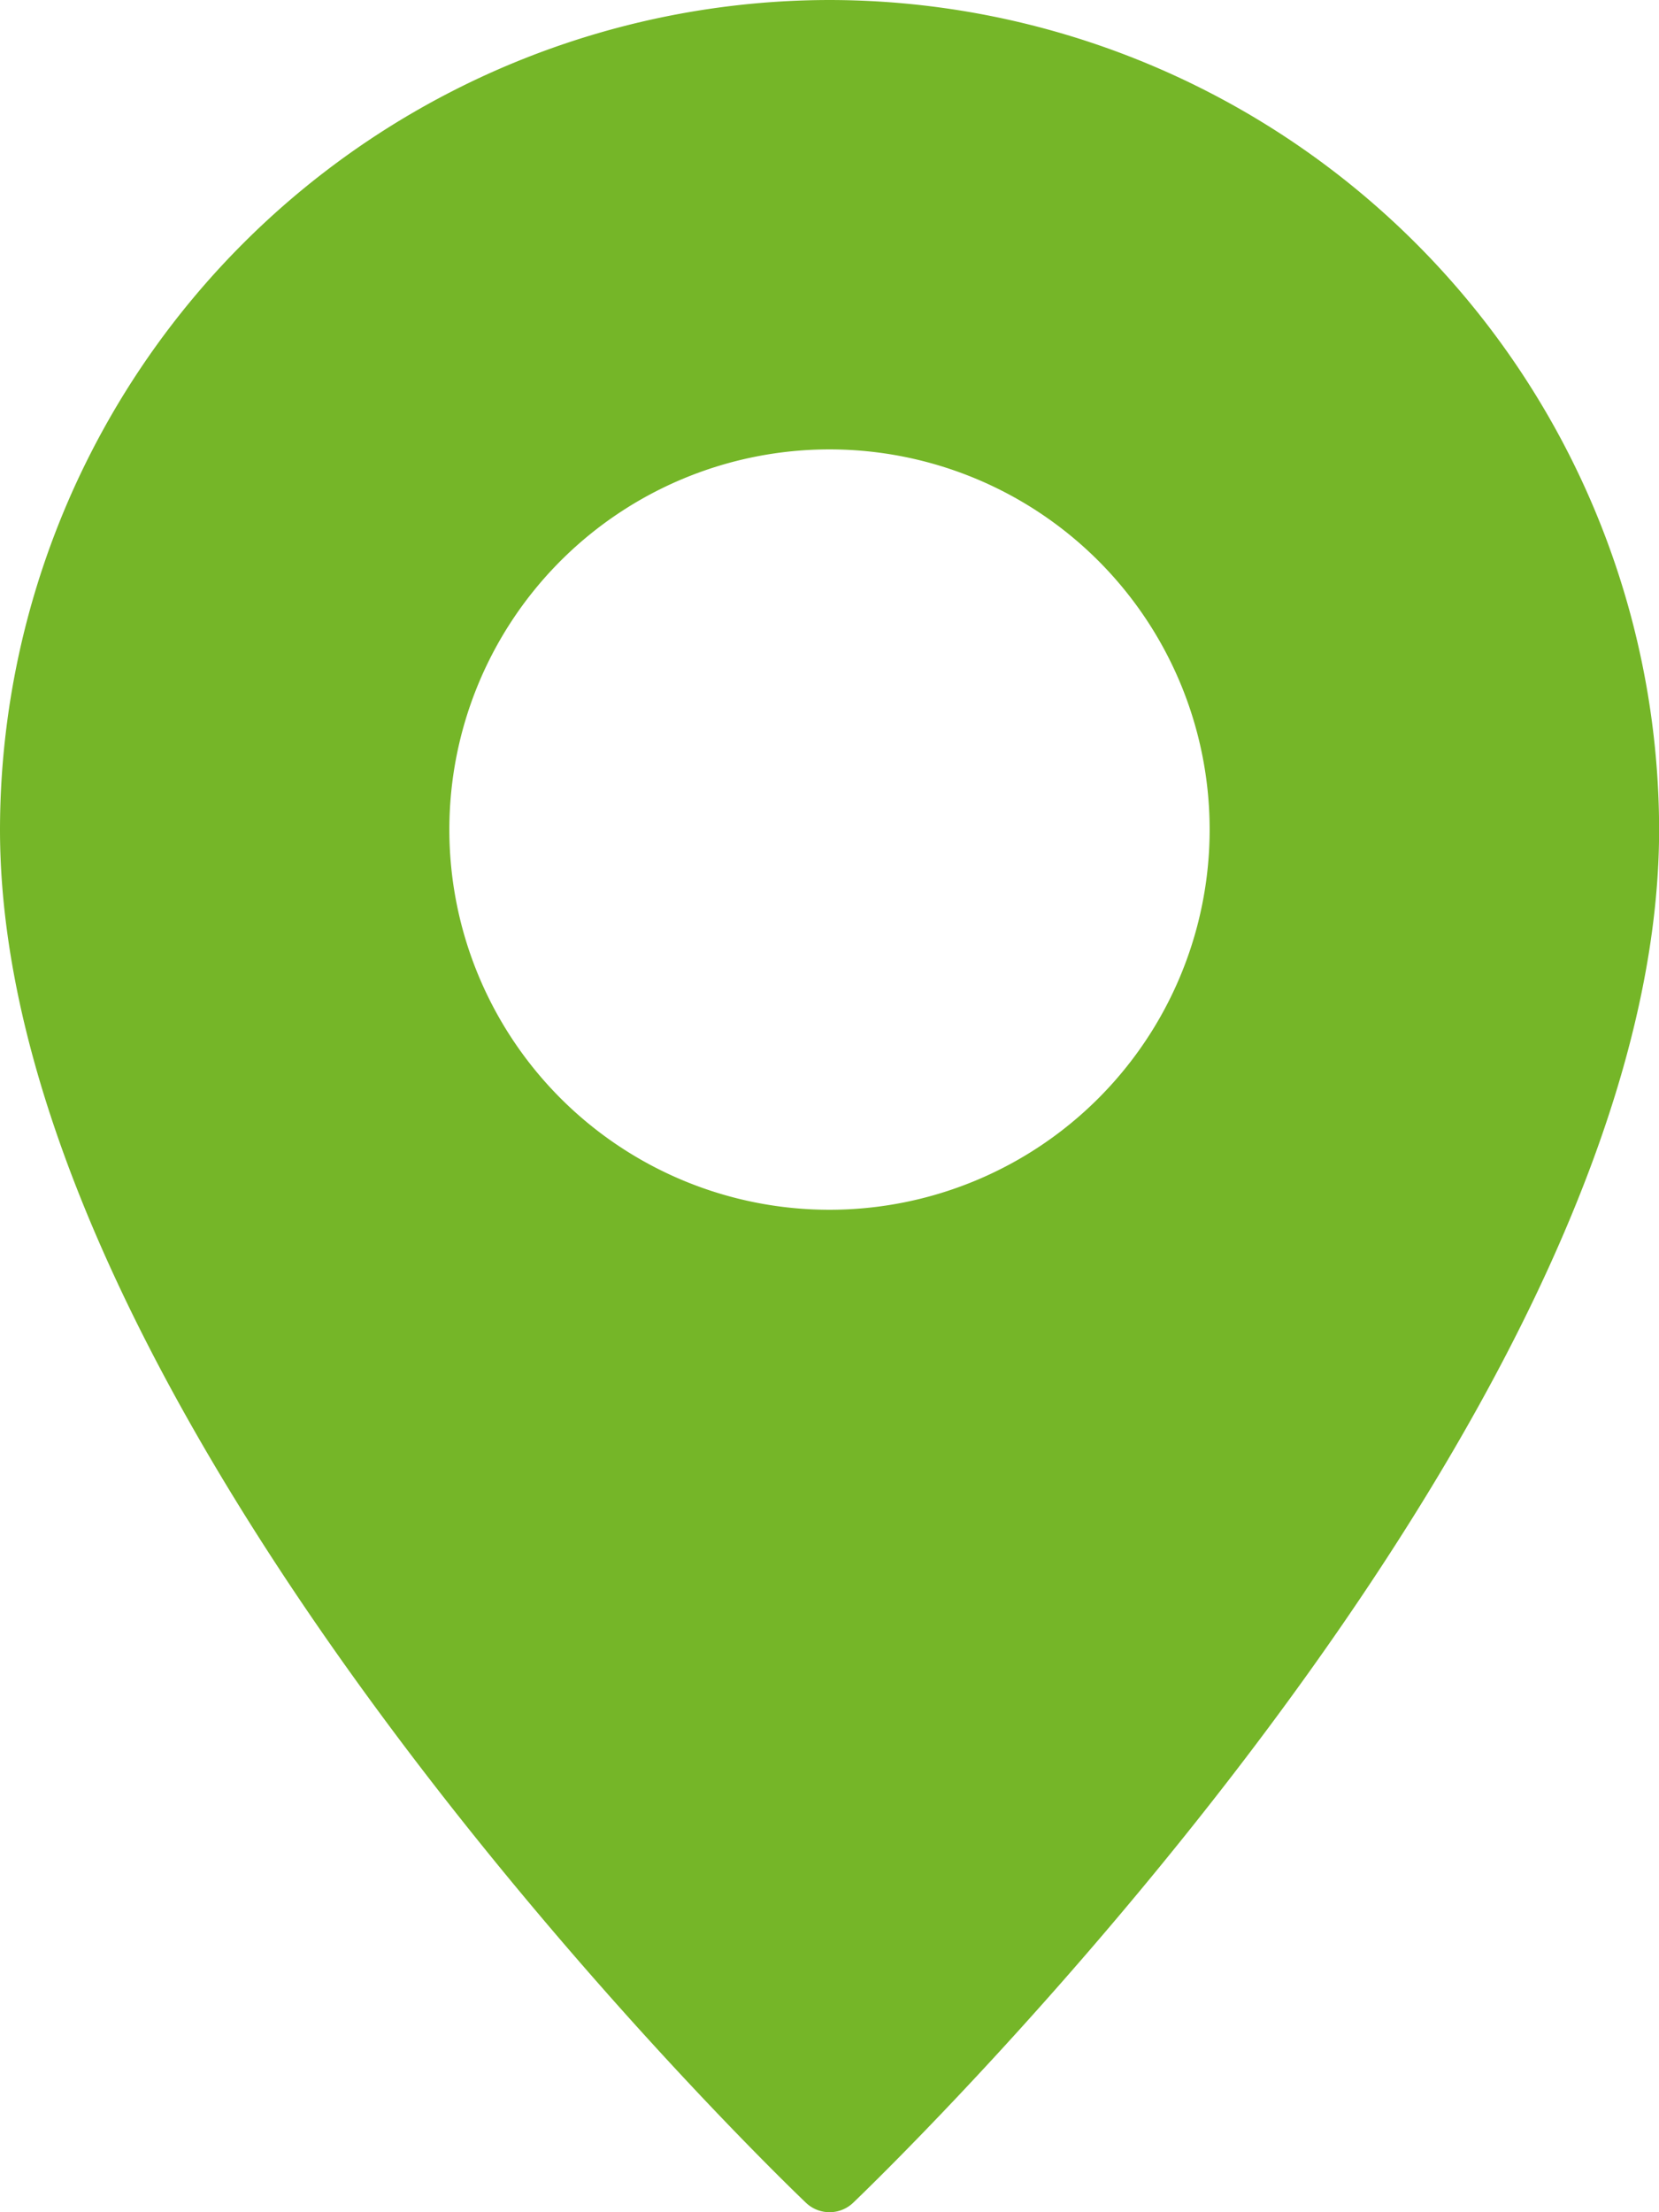 <svg xmlns="http://www.w3.org/2000/svg" width="15.75" height="21" viewBox="0 0 15.75 21">
  <g id="Pin" transform="translate(-8)">
    <path id="Path_4954" data-name="Path 4954" d="M15.875,0A7.885,7.885,0,0,0,8,7.875c0,5.654,7.337,12.735,7.649,13.033a.325.325,0,0,0,.453,0c.312-.3,7.649-7.38,7.649-13.033A7.885,7.885,0,0,0,15.875,0Zm0,11.484a3.609,3.609,0,1,1,3.609-3.609A3.609,3.609,0,0,1,15.875,11.484Z" fill="#75b628"/>
  </g>
</svg>

